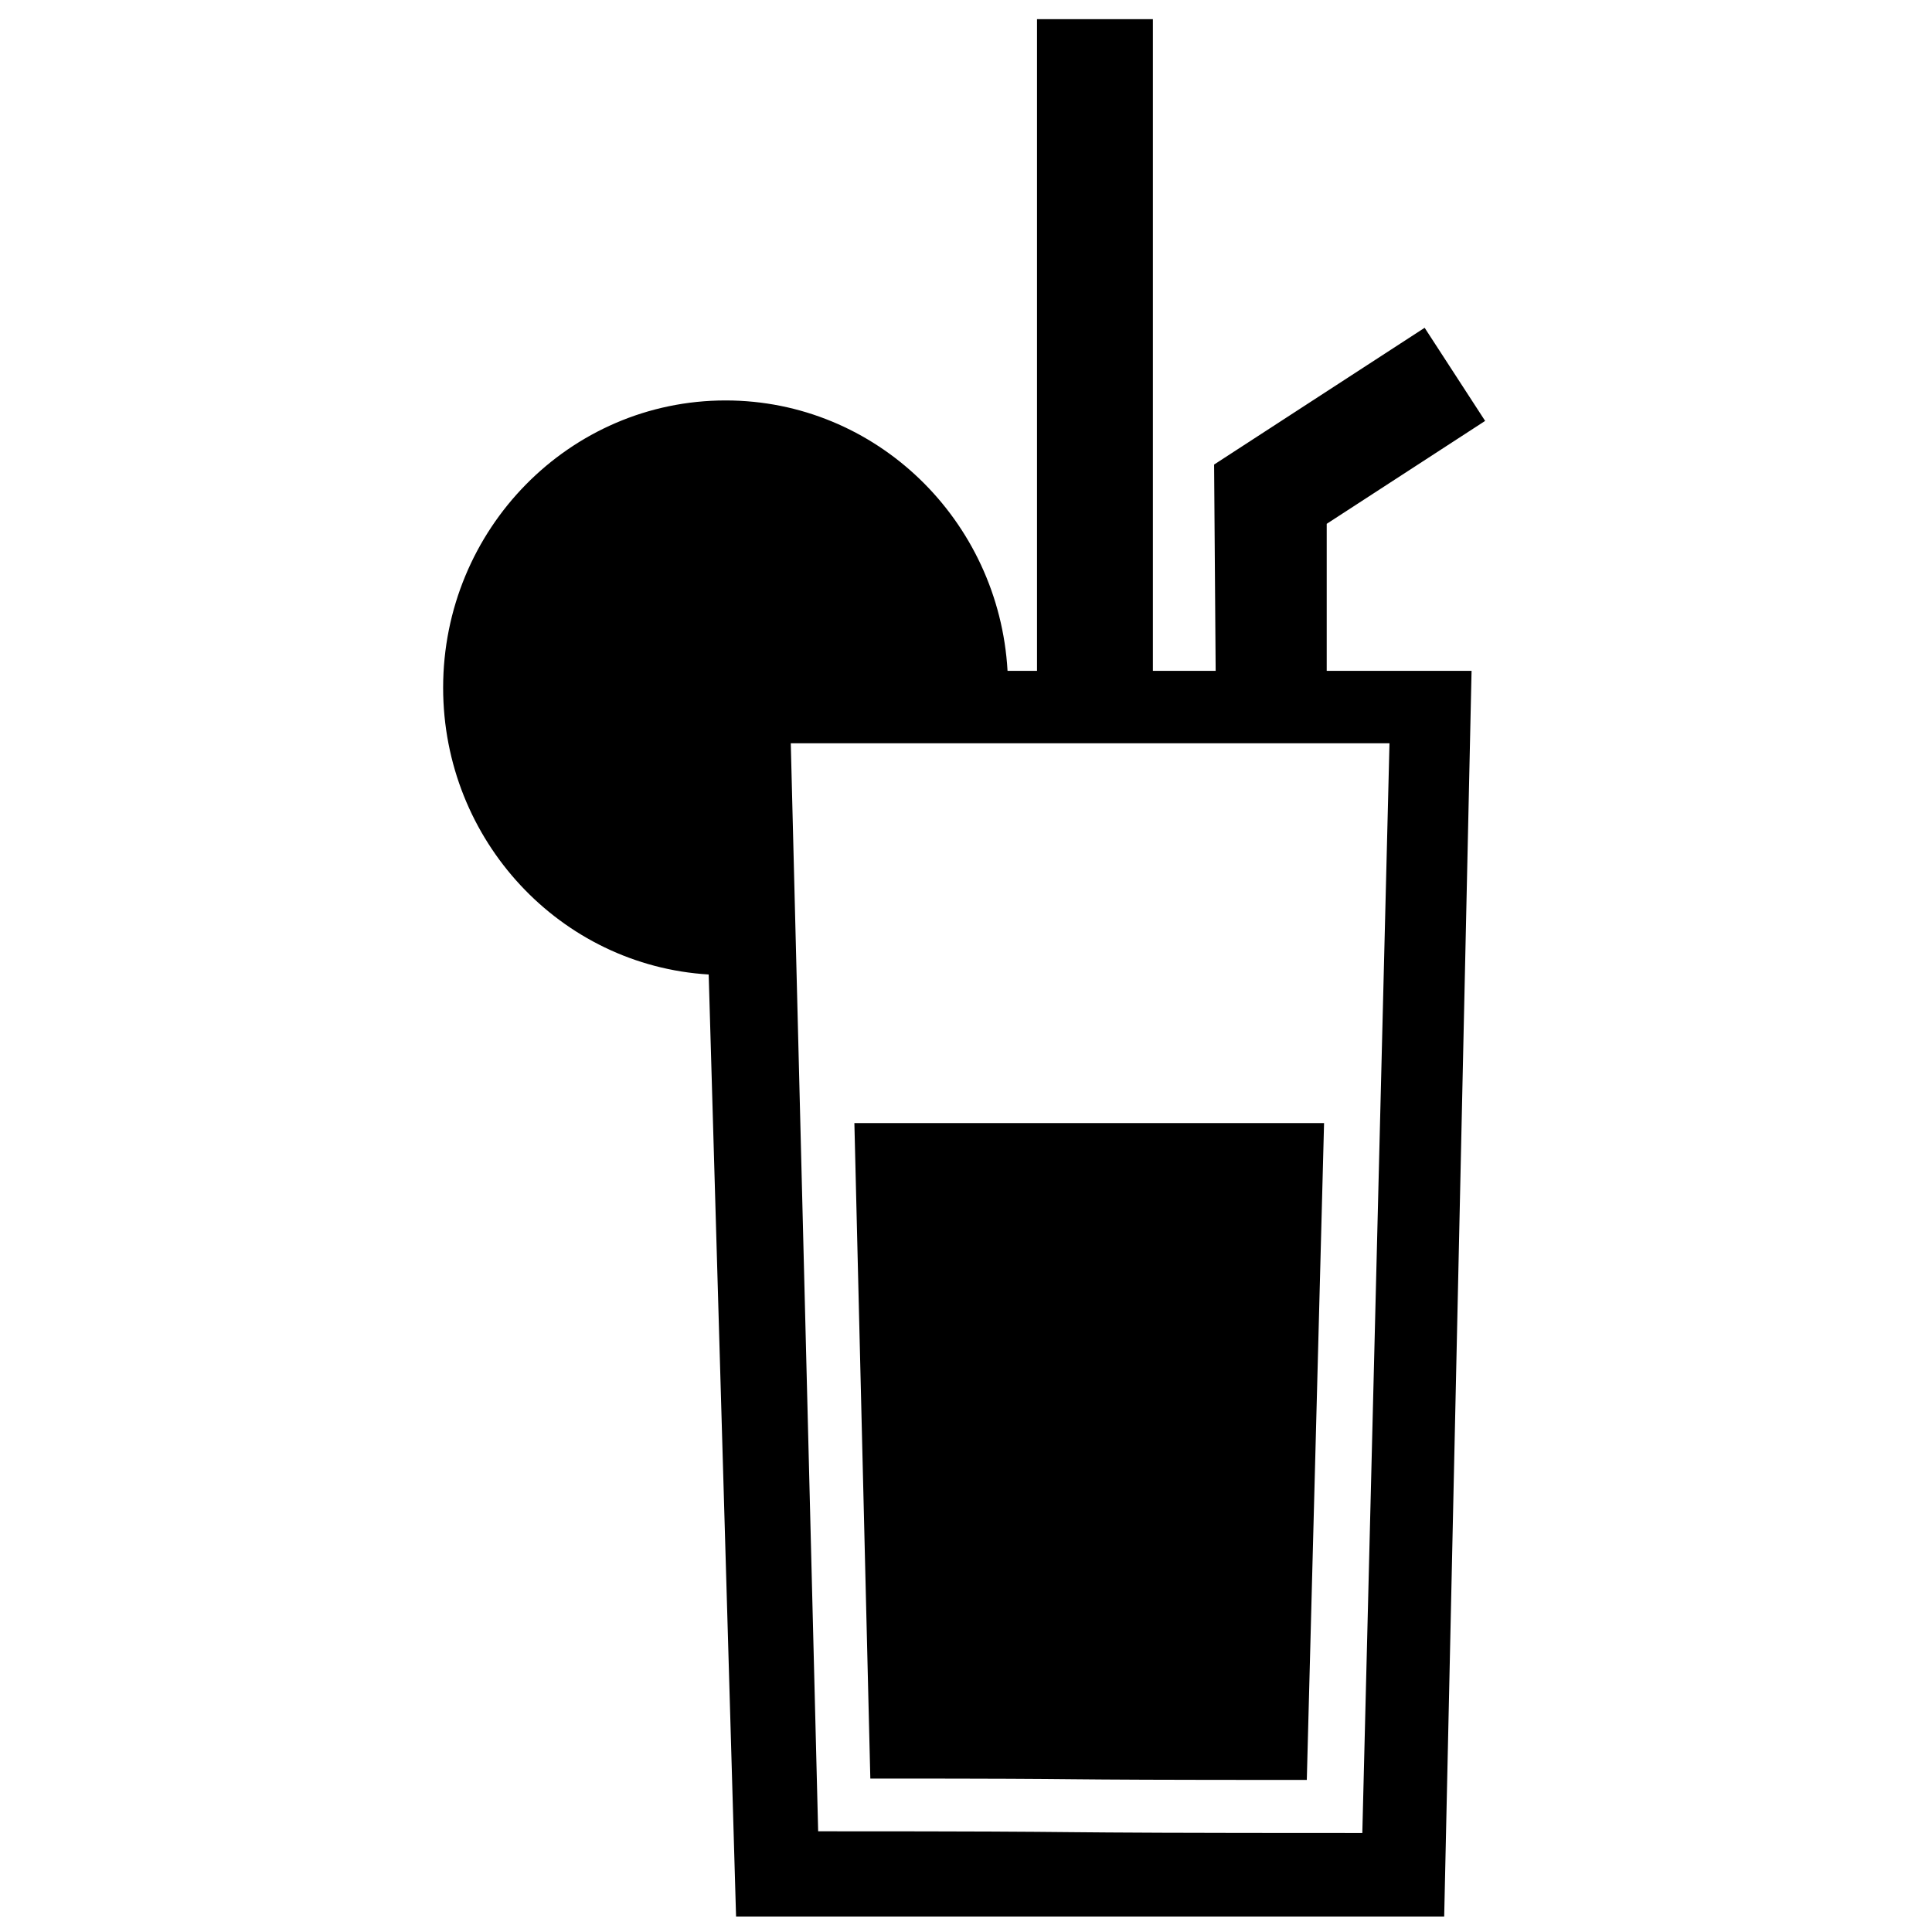 <?xml version="1.0" encoding="UTF-8"?>
<!-- Uploaded to: ICON Repo, www.iconrepo.com, Generator: ICON Repo Mixer Tools -->
<svg width="800px" height="800px" version="1.1" viewBox="144 144 512 512" xmlns="http://www.w3.org/2000/svg">
 <defs>
  <clipPath id="a">
   <path d="m261 149h277v502.9h-277z"/>
  </clipPath>
 </defs>
 <g clip-path="url(#a)">
  <path d="m411.01 321.78h7.809v-172.7h30.711v172.7h16.633l-0.414-54.668 55.797-36.246 16.031 24.68-41.984 27.273v38.961h38.387l-7.254 330.12h-187.66l-7.254-249.65c-39.254-2.359-70.375-35.48-70.375-75.996 0-42.051 33.512-76.133 74.855-76.133 39.859 0 72.438 31.691 74.719 71.656zm-57.445 19.191 7.254 288.34c89.324 0 41.316 0.457 144.21 0.457l7.199-288.79z" fill-rule="evenodd"/>
 </g>
 <path d="m370.42 441.63h124.47l-4.574 174.07c-82.531 0-44.023-0.367-115.67-0.367z" fill-rule="evenodd"/>
</svg>